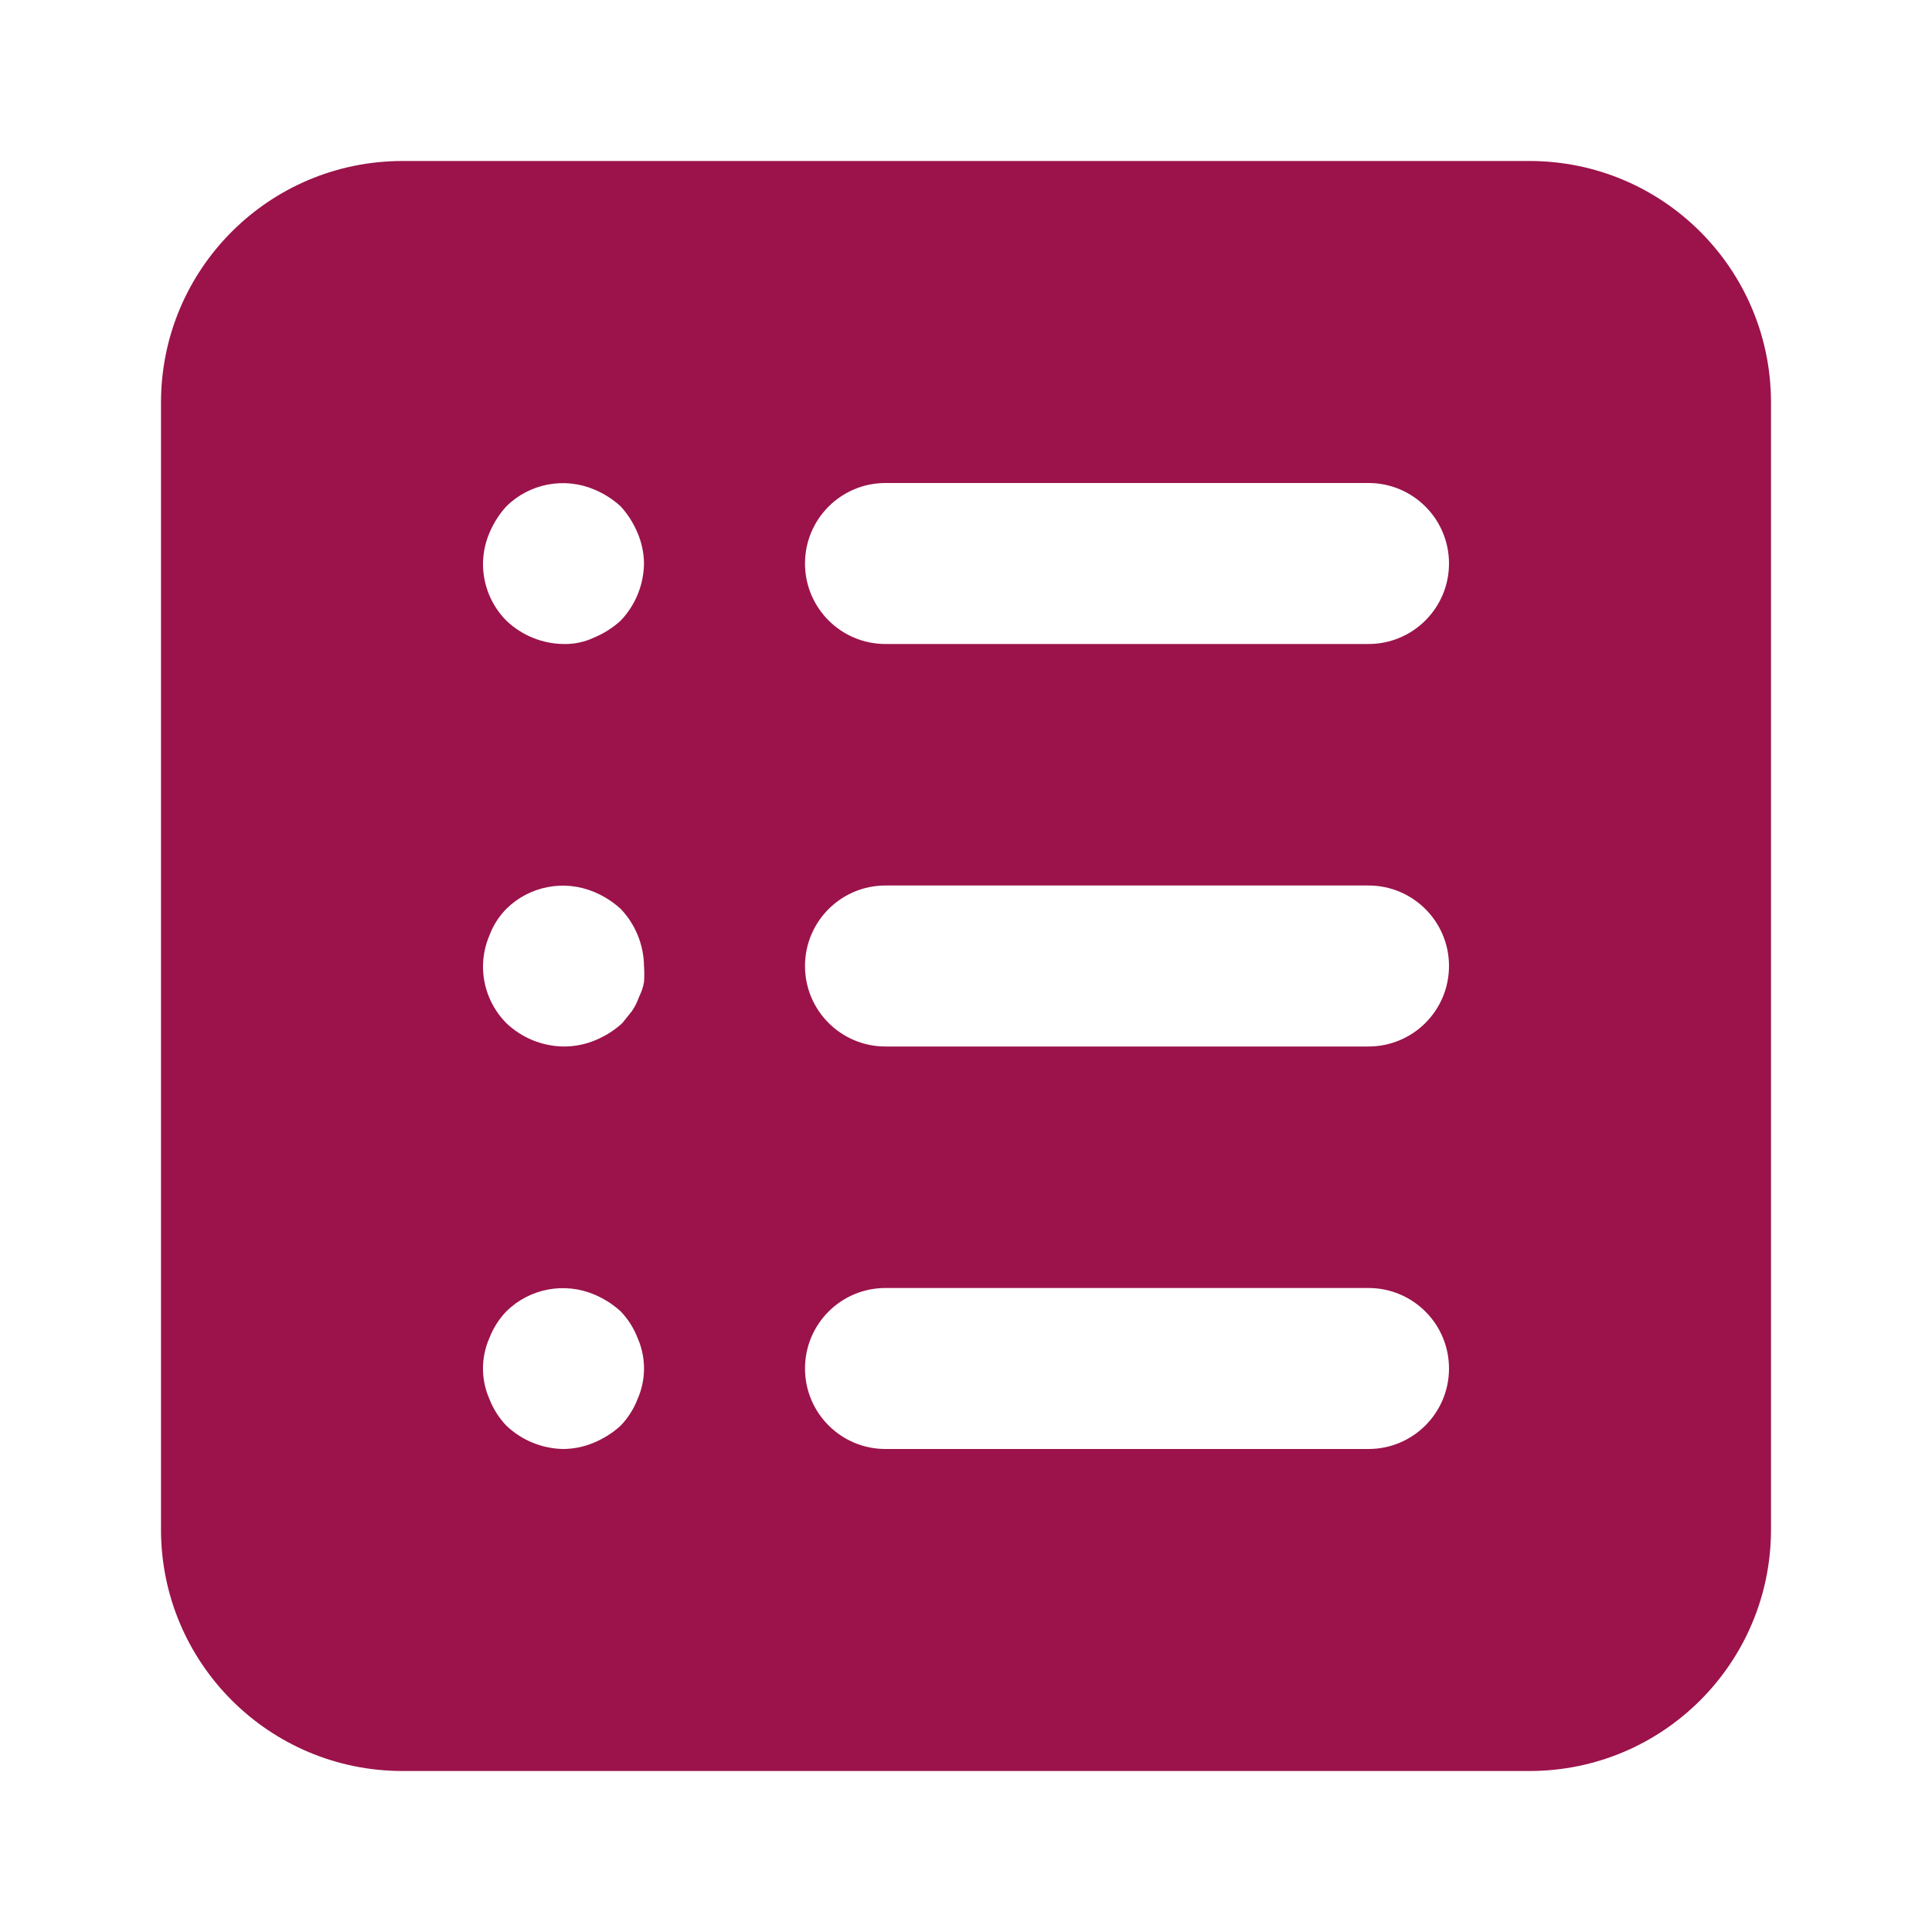 <svg width="48" height="48" viewBox="0 0 48 48" fill="none" xmlns="http://www.w3.org/2000/svg">
<path fill-rule="evenodd" clip-rule="evenodd" d="M38 4H10C6.686 4 4 6.686 4 10V38C4 41.314 6.686 44 10 44H38C41.314 44 44 41.314 44 38V10C44 6.686 41.314 4 38 4ZM15.84 34.76C15.745 35.005 15.602 35.23 15.42 35.42C15.226 35.597 15.002 35.739 14.76 35.84C14.52 35.943 14.261 35.997 14 36C13.47 35.993 12.963 35.785 12.58 35.42C12.398 35.23 12.255 35.005 12.16 34.76C11.946 34.276 11.946 33.724 12.16 33.24C12.255 32.995 12.398 32.77 12.58 32.58C13.155 32.013 14.015 31.847 14.76 32.16C15.002 32.261 15.226 32.403 15.42 32.58C15.602 32.77 15.745 32.995 15.84 33.24C16.054 33.724 16.054 34.276 15.84 34.76ZM15.88 24.76C15.938 24.647 15.978 24.525 16 24.4C16.01 24.267 16.01 24.133 16 24C15.993 23.471 15.786 22.963 15.42 22.58C15.226 22.403 15.002 22.261 14.76 22.16C14.015 21.847 13.155 22.012 12.58 22.58C12.395 22.768 12.252 22.993 12.16 23.24C12.057 23.48 12.003 23.739 12 24C11.997 24.532 12.206 25.043 12.58 25.42C12.963 25.785 13.47 25.993 14 26C14.275 26.002 14.547 25.948 14.8 25.84C15.042 25.739 15.266 25.597 15.46 25.42L15.7 25.12C15.776 25.009 15.836 24.887 15.88 24.76ZM15.42 15.42C15.226 15.597 15.002 15.739 14.76 15.84C14.523 15.952 14.262 16.007 14 16C13.47 15.993 12.963 15.786 12.58 15.42C12.206 15.043 11.997 14.532 12 14C12.003 13.739 12.057 13.48 12.16 13.24C12.261 12.998 12.403 12.774 12.58 12.58C13.155 12.012 14.015 11.847 14.76 12.16C15.002 12.261 15.226 12.403 15.42 12.58C15.597 12.774 15.739 12.998 15.84 13.24C15.943 13.48 15.997 13.739 16 14C15.993 14.53 15.786 15.037 15.42 15.42ZM22 36H34C35.105 36 36 35.105 36 34C36 32.895 35.105 32 34 32H22C20.895 32 20 32.895 20 34C20 35.105 20.895 36 22 36ZM34 26H22C20.895 26 20 25.105 20 24C20 22.895 20.895 22 22 22H34C35.105 22 36 22.895 36 24C36 25.105 35.105 26 34 26ZM22 16H34C35.105 16 36 15.105 36 14C36 12.895 35.105 12 34 12H22C20.895 12 20 12.895 20 14C20 15.105 20.895 16 22 16Z" fill="#9B134A"/>
</svg>
